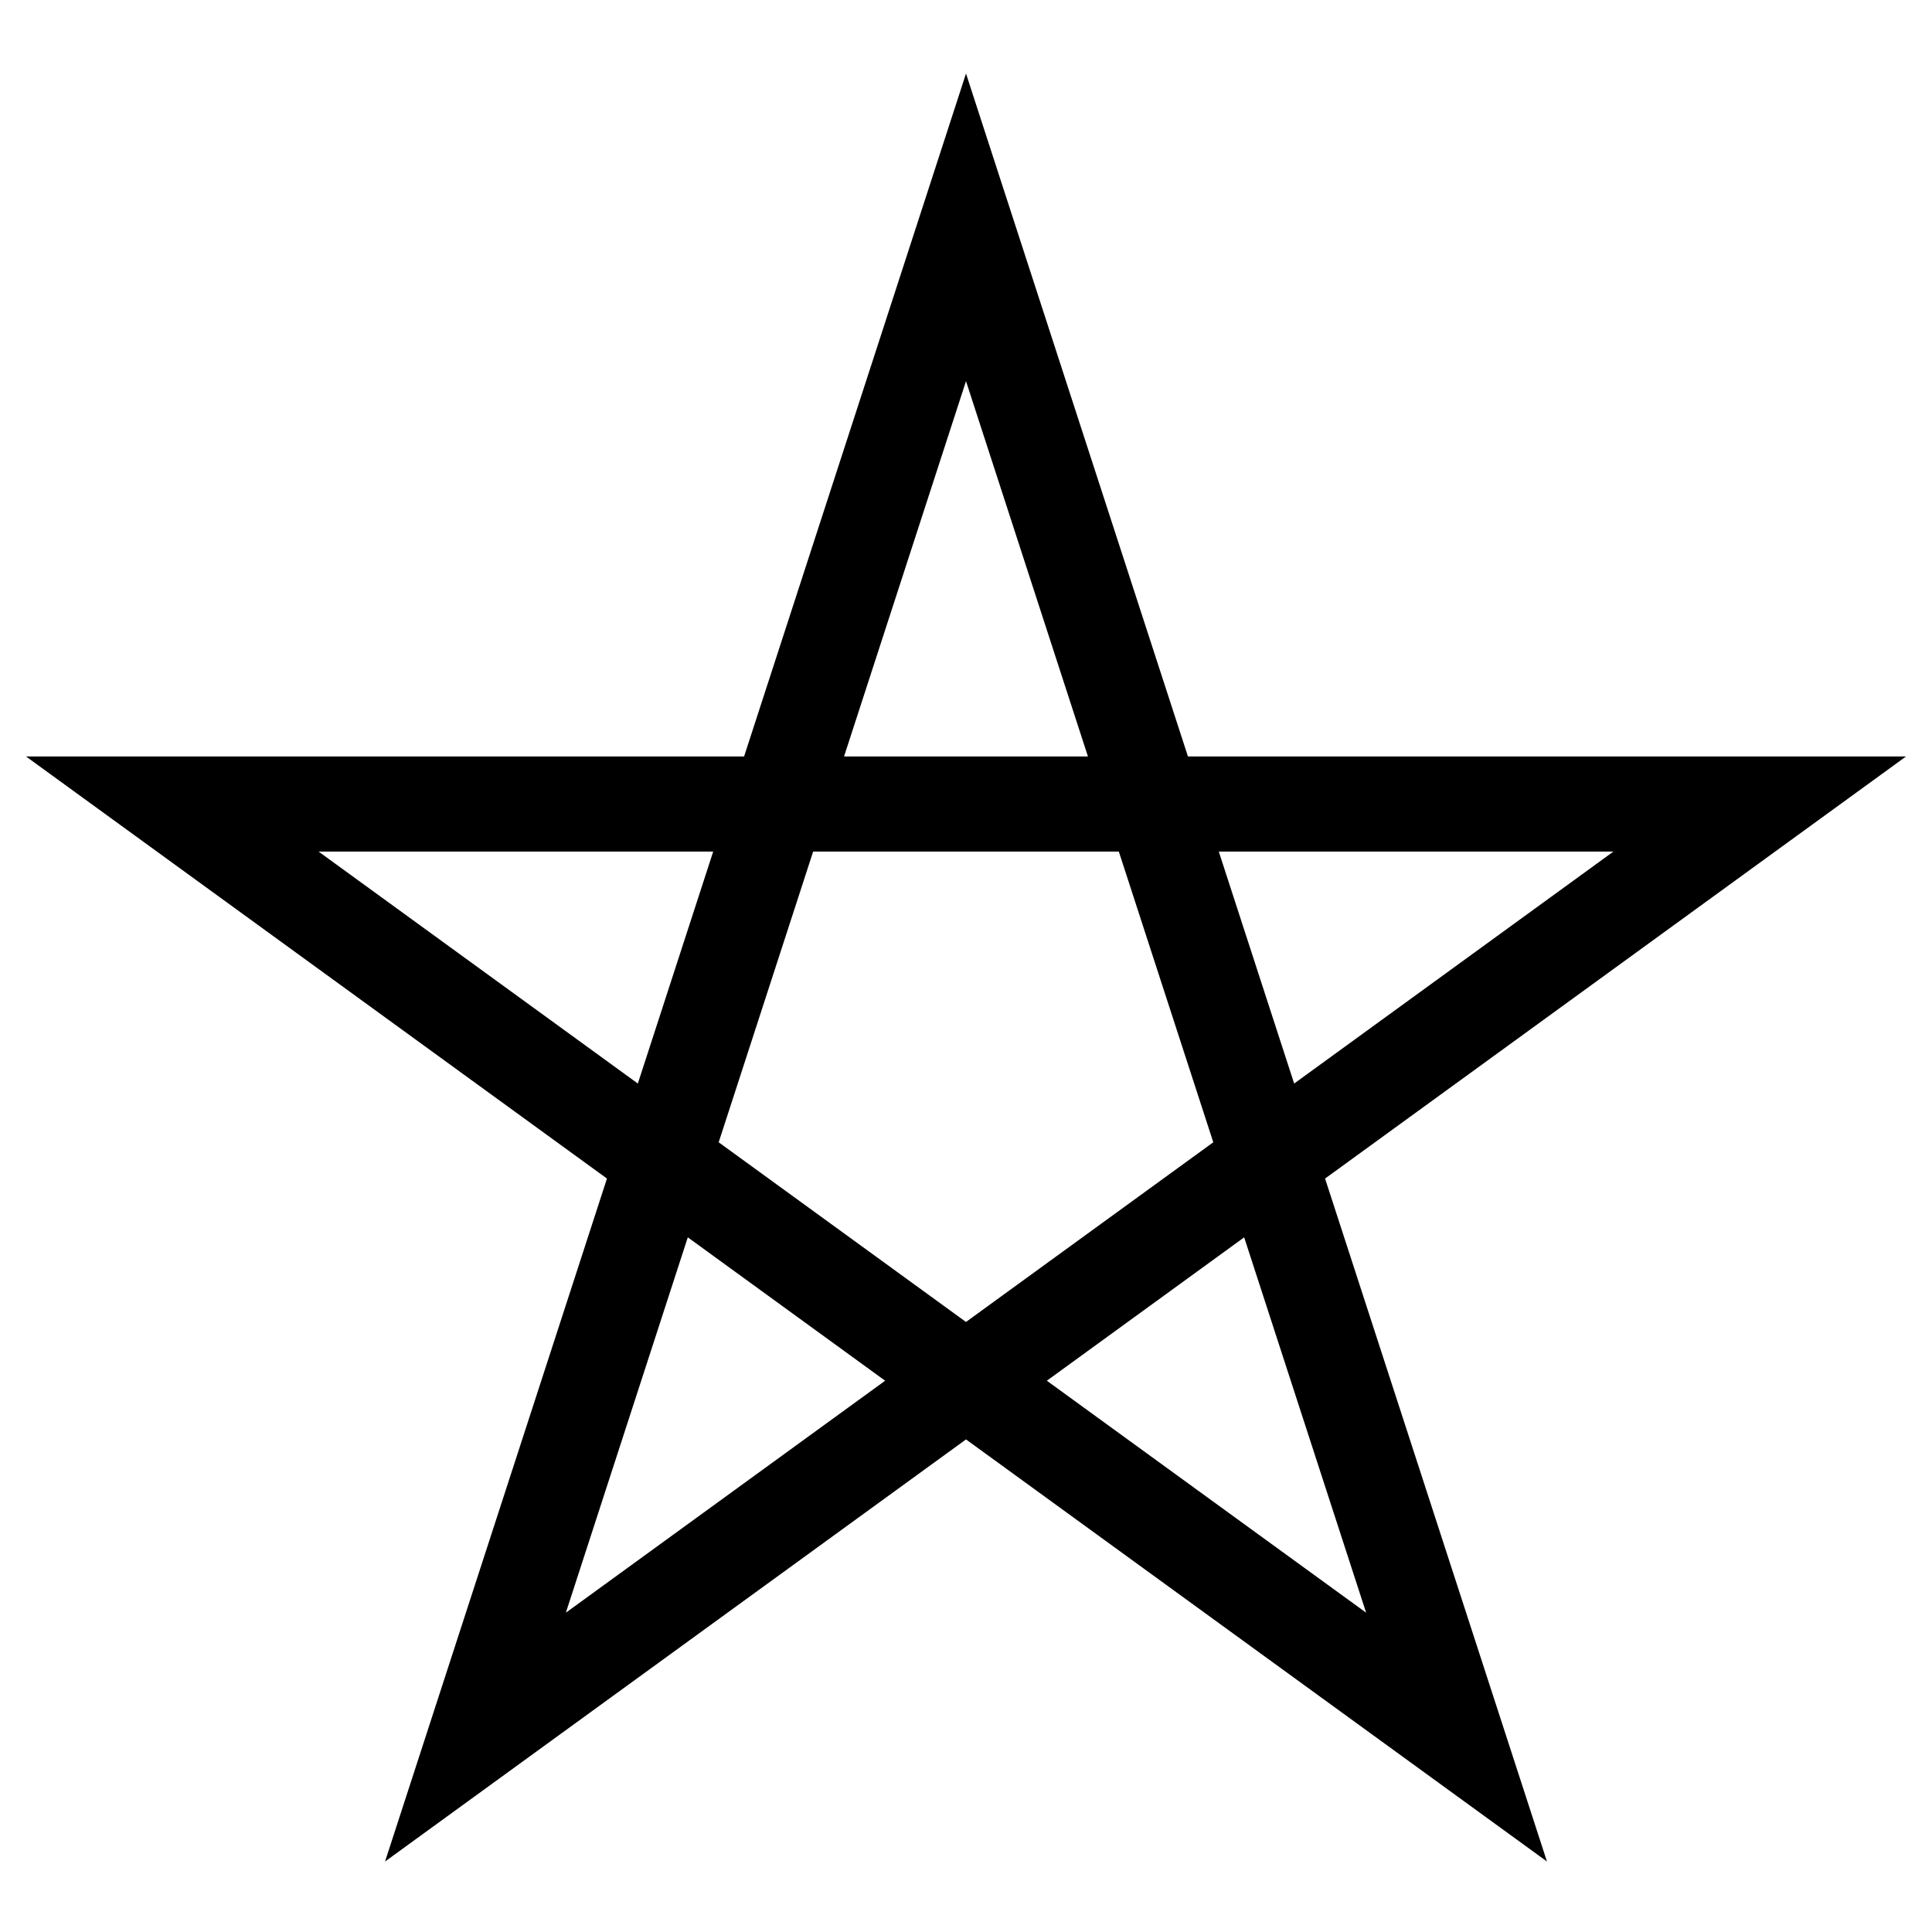 <?xml version="1.0" encoding="UTF-8"?>
<!-- Uploaded to: ICON Repo, www.iconrepo.com, Generator: ICON Repo Mixer Tools -->
<svg fill="#000000" width="800px" height="800px" version="1.1" viewBox="144 144 512 512" xmlns="http://www.w3.org/2000/svg">
 <path d="m400 163.49-58.809 180.98h-190.3l153.96 111.86-58.809 180.99 153.96-111.86 153.96 111.86-58.805-180.99 153.96-111.86h-190.3zm0 81.52 32.316 99.465h-64.637zm66.988 124.66h104.59l-84.613 61.48zm-132.53 77.047 25.035-77.047h81.004l25.035 77.047-65.539 47.617zm-106.04-77.047h104.59l-19.977 61.48zm97.855 102.24 52.297 37.996-84.613 61.477zm95.152 37.996 52.293-37.996 32.32 99.473z"/>
</svg>
